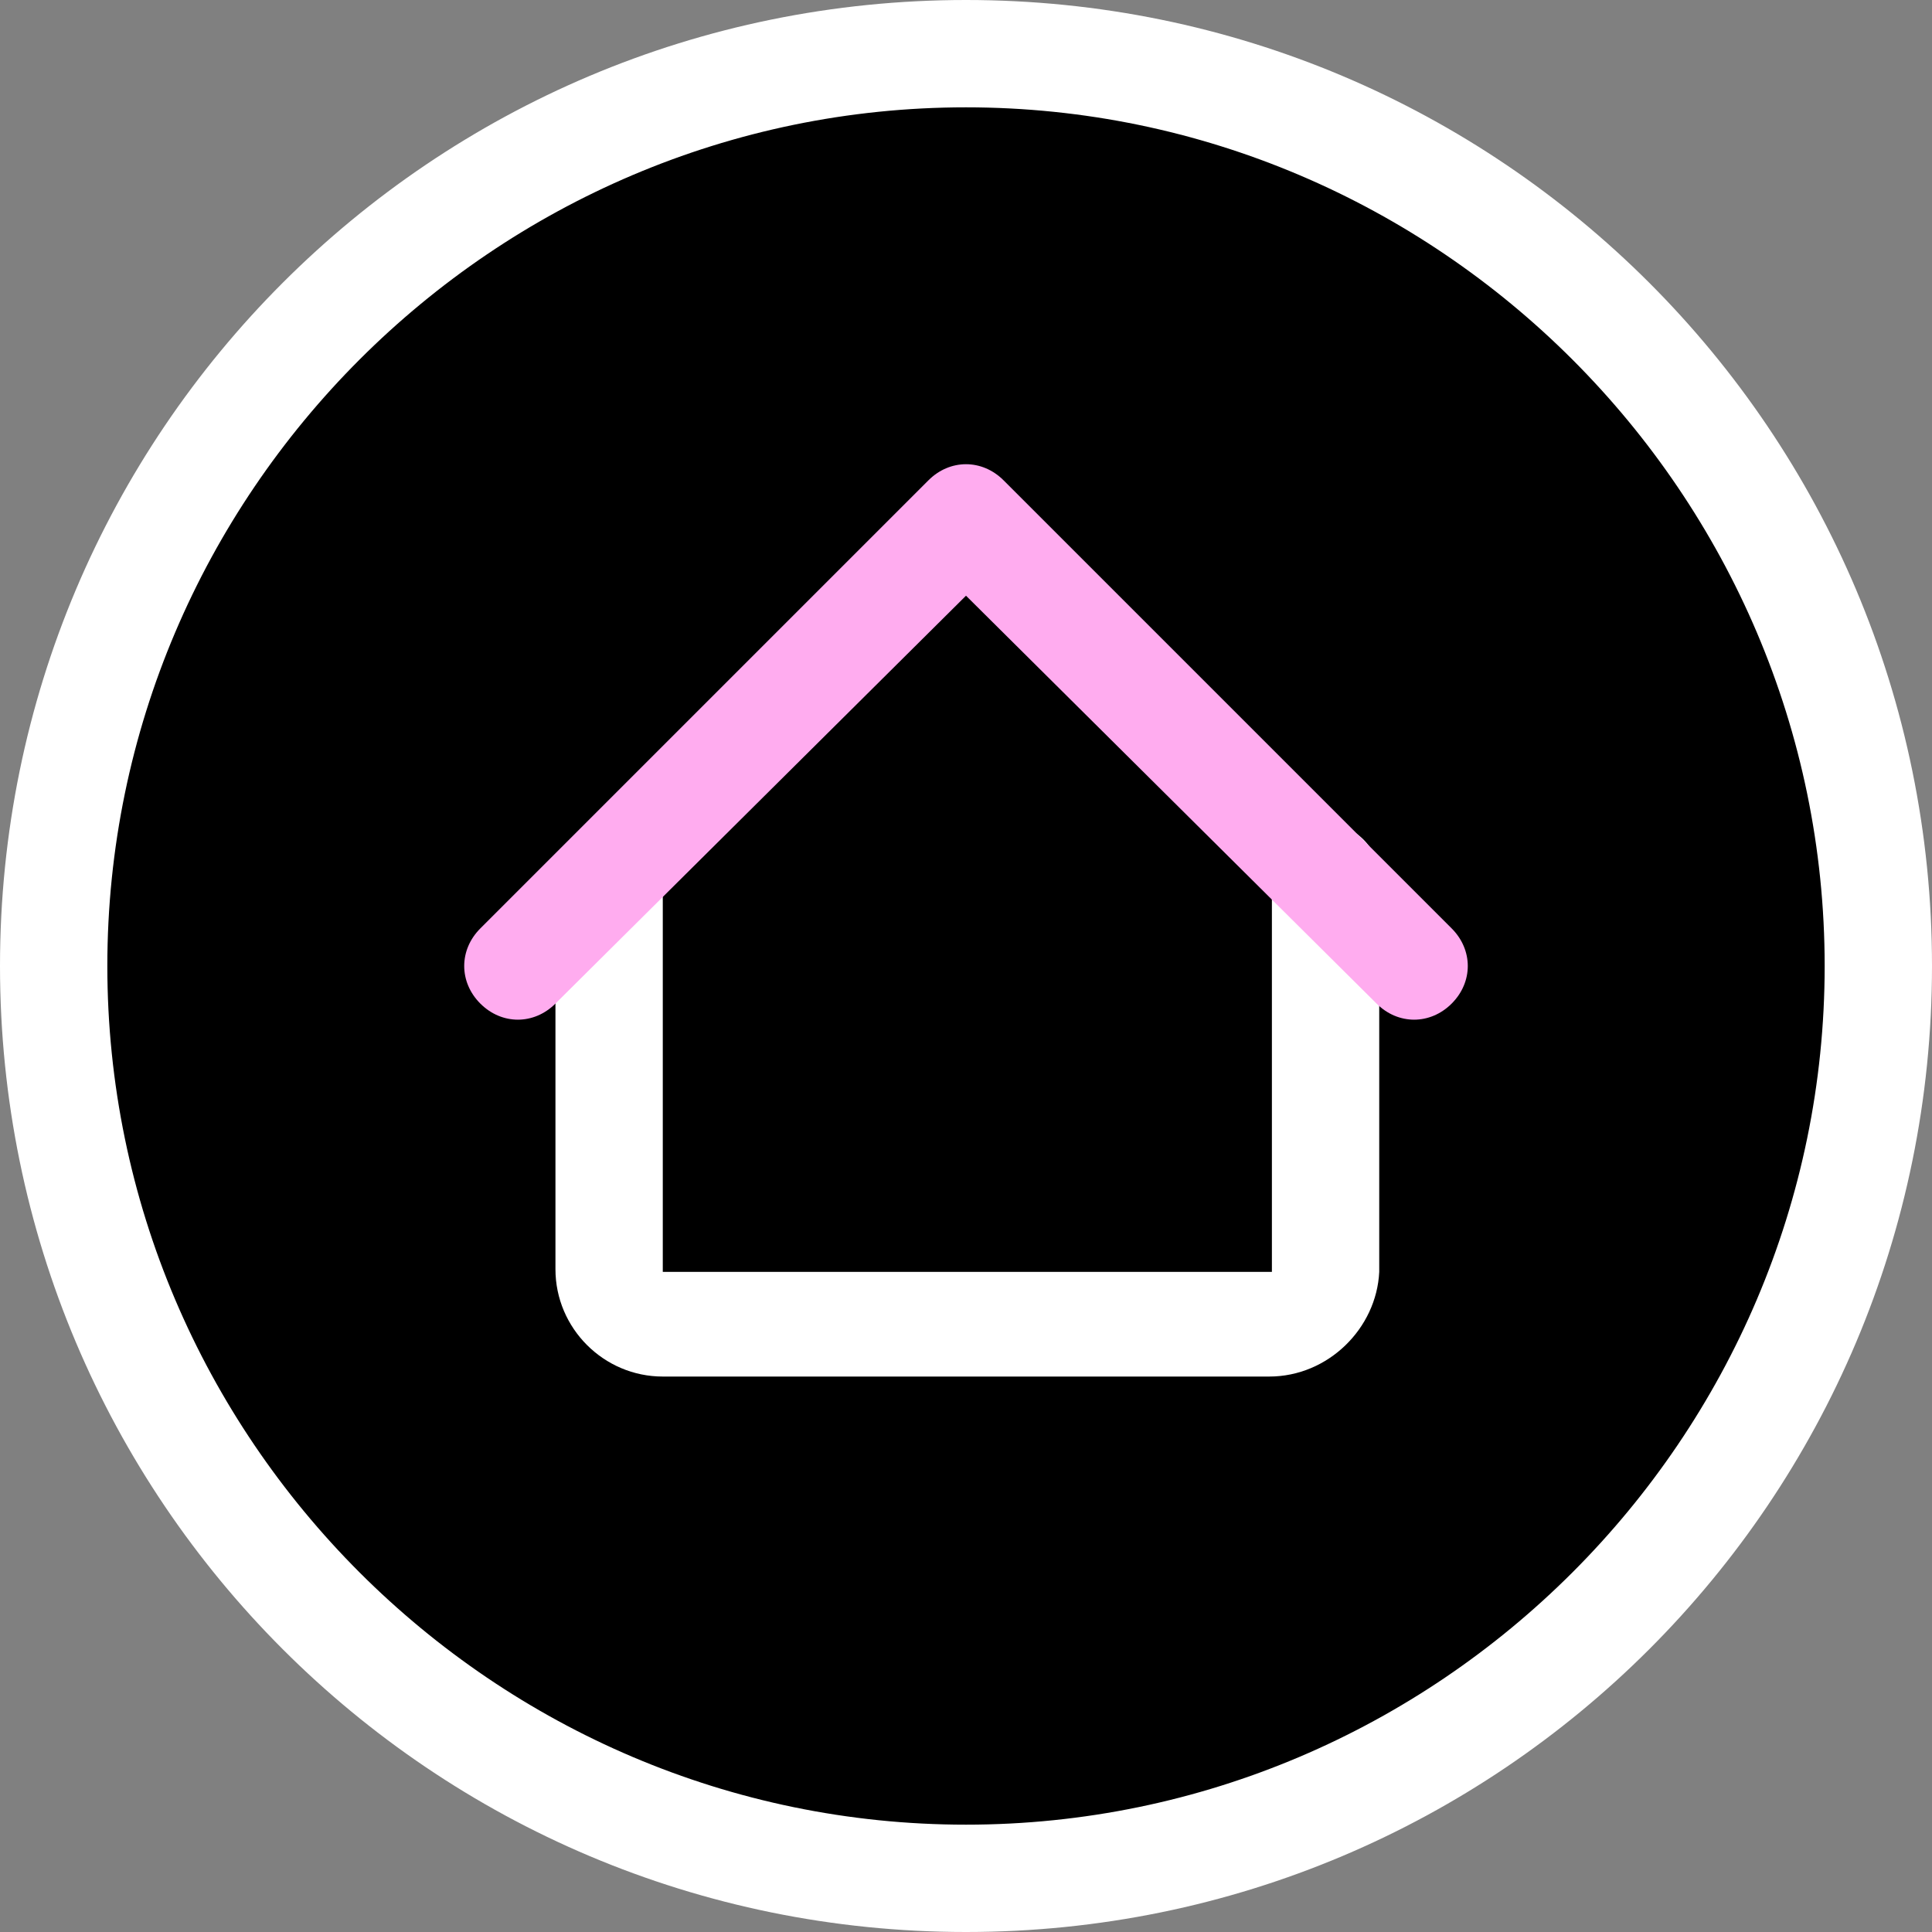 <svg width="72" height="72" viewBox="0 0 72 72" fill="none" xmlns="http://www.w3.org/2000/svg">
<rect x="0" y="0" width="72" height="72" fill="#808080" stroke="none"/>
<g clip-path="url(#clip0_1958_1477)">
<path d="M36 70C54.778 70 70 54.778 70 36C70 17.222 54.778 2 36 2C17.222 2 2 17.222 2 36C2 54.778 17.222 70 36 70Z" fill="black"/>
<path d="M36 72C16.1 72 0 55.9 0 36C0 16.1 16.1 0 36 0C55.9 0 72 16.1 72 36C72 55.9 55.9 72 36 72ZM36 4C18.4 4 4 18.4 4 36C4 53.6 18.4 68 36 68C53.6 68 68 53.6 68 36C68 18.4 53.6 4 36 4Z" fill="white"/>
<path d="M47.3 51.3H24.7C22.5 51.3 20.7 49.5 20.7 47.3V32.7C20.7 31.6 21.6 30.7 22.7 30.7C23.8 30.7 24.7 31.6 24.7 32.7V47.4H47.4V32.7C47.4 31.6 48.3 30.7 49.4 30.7C50.5 30.7 51.4 31.6 51.4 32.7V47.4C51.3 49.5 49.5 51.3 47.3 51.3Z" fill="white"/>
<path d="M52.7 38C52.2 38 51.7 37.8 51.3 37.4L36 22.2L20.7 37.4C19.9 38.2 18.7 38.2 17.9 37.4C17.1 36.6 17.1 35.4 17.9 34.6L34.6 17.9C35.4 17.1 36.6 17.1 37.4 17.9L54.1 34.6C54.9 35.4 54.9 36.6 54.1 37.4C53.7 37.8 53.2 38 52.7 38Z" fill="#FFACEF"/>
</g>
<defs>
<clipPath id="clip0_1958_1477">
<rect width="72" height="72" fill="white"/>
</clipPath>
</defs>
</svg>
